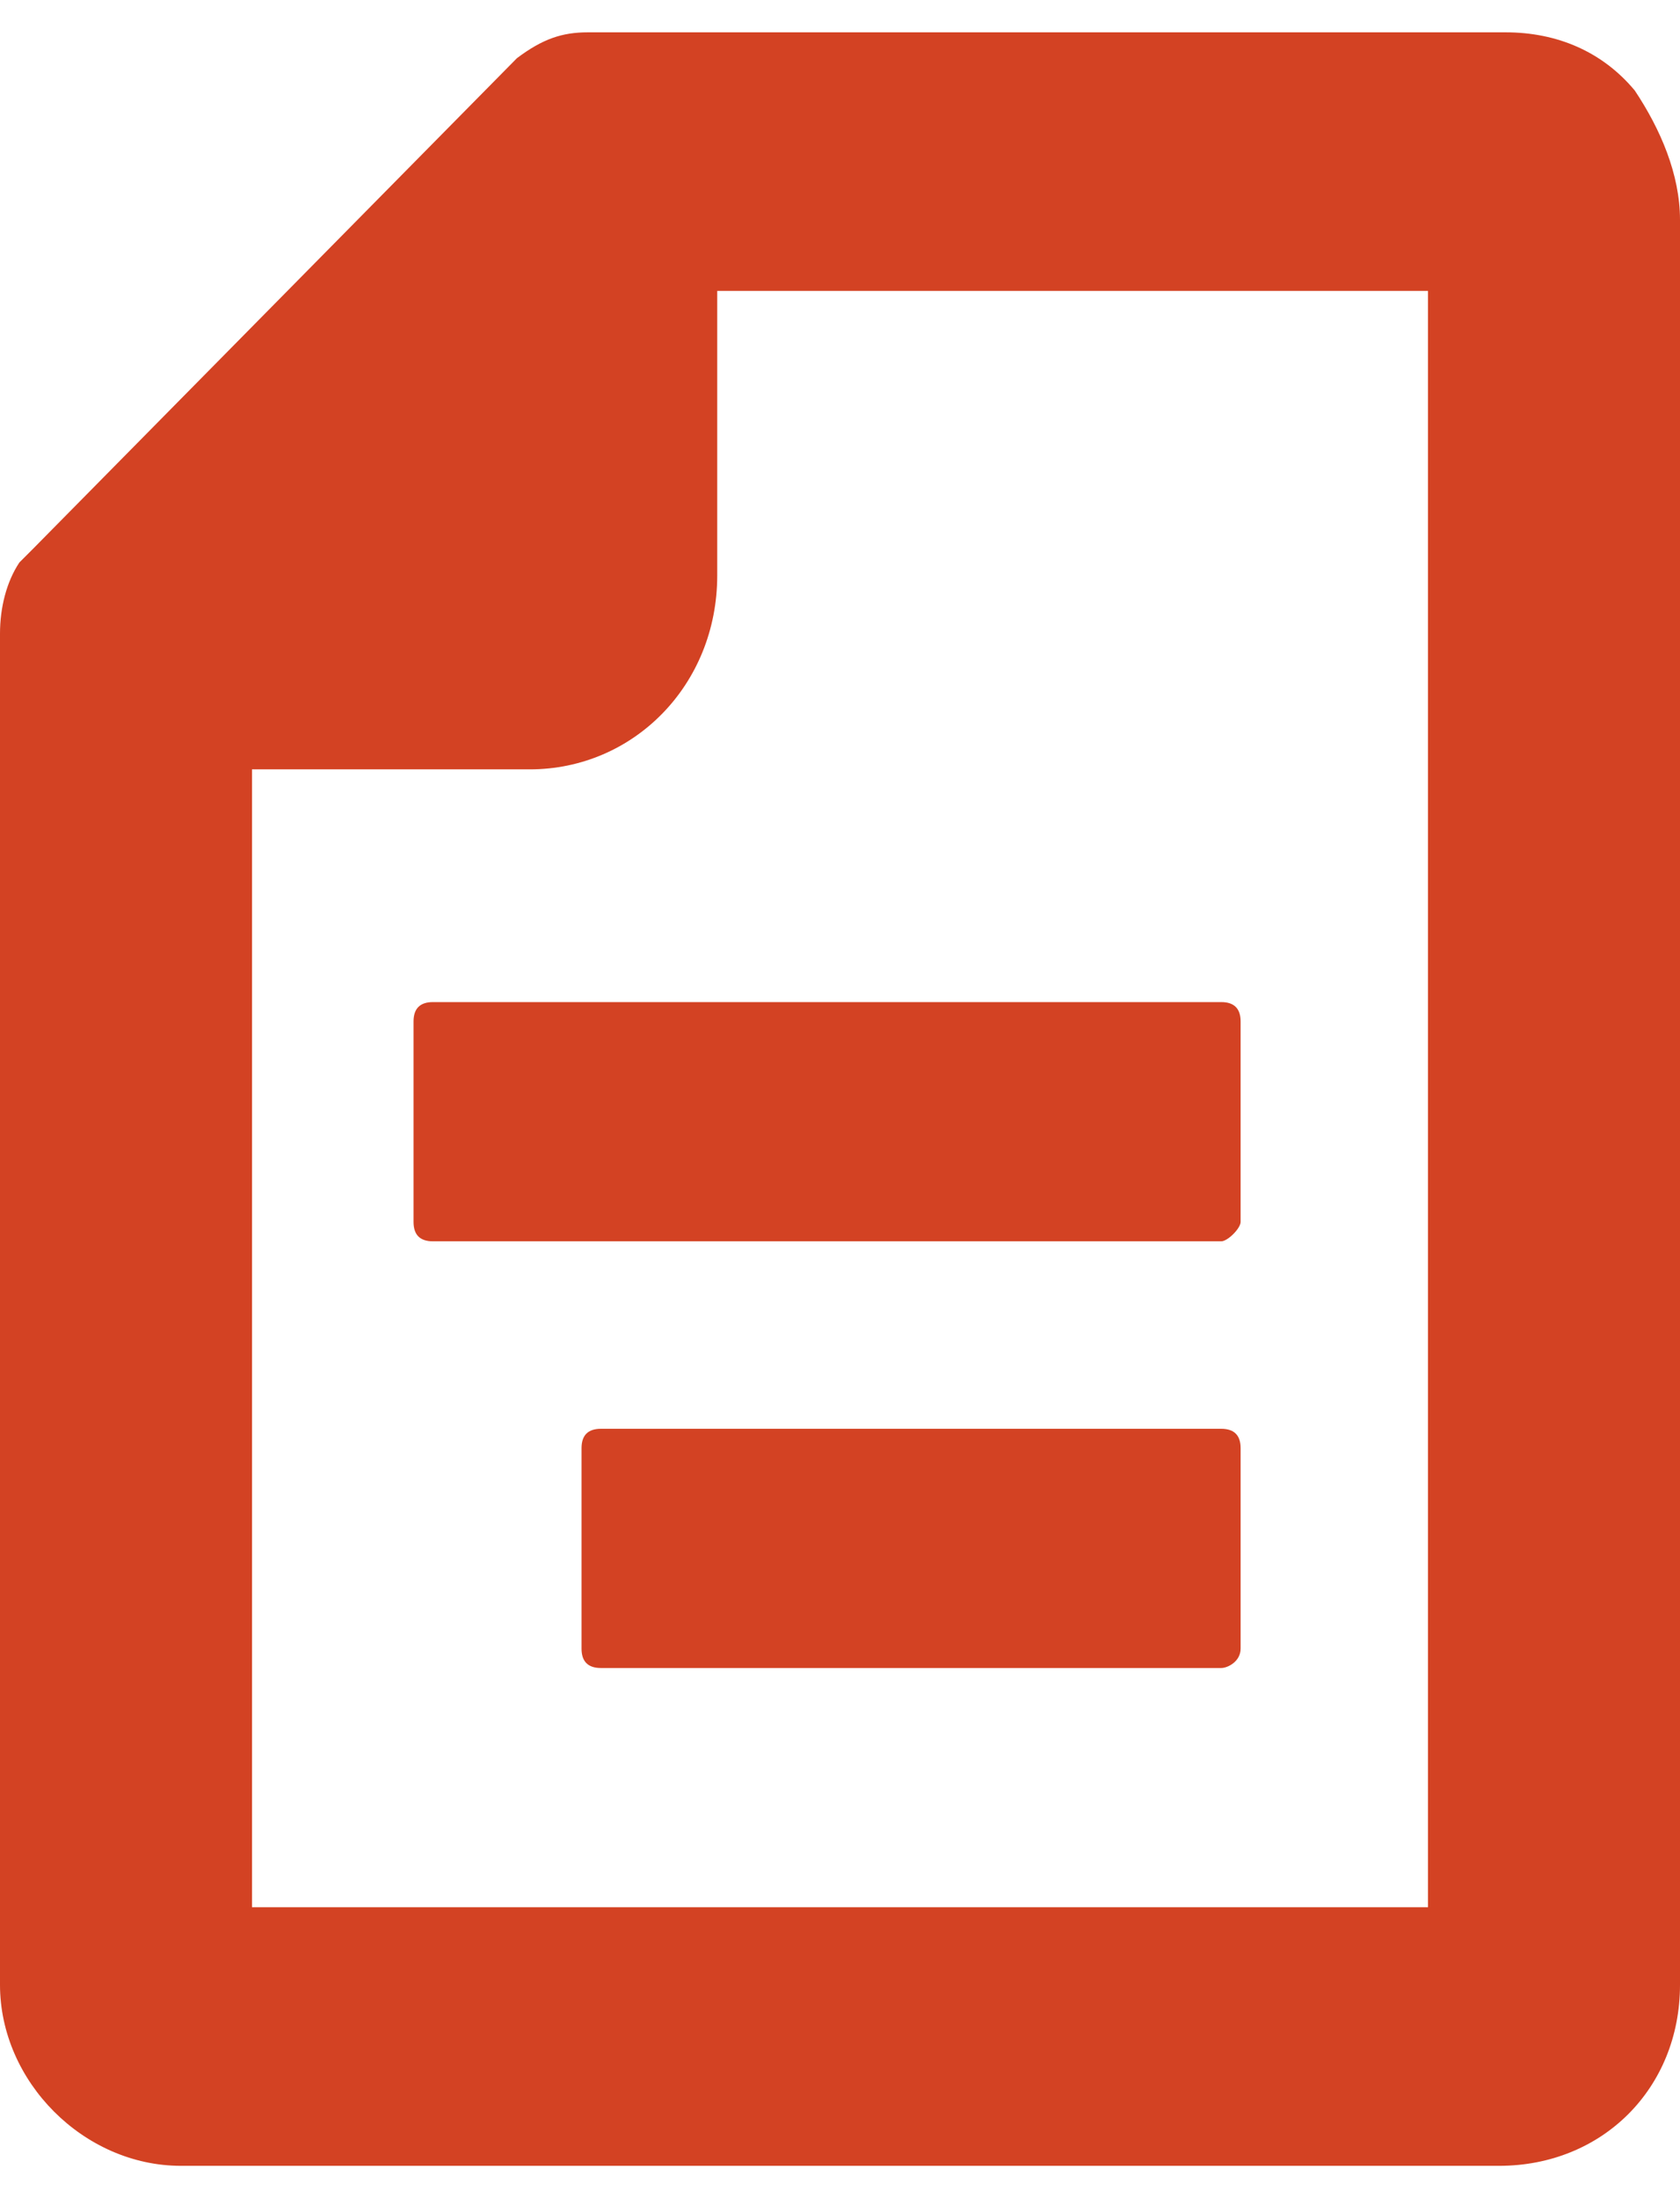 <?xml version="1.0" encoding="utf-8"?>
<!-- Generator: Adobe Illustrator 27.3.0, SVG Export Plug-In . SVG Version: 6.00 Build 0)  -->
<svg version="1.1" id="Layer_1" xmlns="http://www.w3.org/2000/svg" xmlns:xlink="http://www.w3.org/1999/xlink" x="0px" y="0px"
	 viewBox="0 0 26 34" style="enable-background:new 0 0 26 34;" xml:space="preserve">
<style type="text/css">
	.st0{fill:#D34223;}
</style>
<g>
	<path class="st0" d="M18.9,25.8H9.3c-0.2,0-0.3-0.1-0.3-0.3v-3.1c0-0.2,0.1-0.3,0.3-0.3h9.6c0.2,0,0.3,0.1,0.3,0.3v3.1
		C19.2,25.7,19,25.8,18.9,25.8z M19.2,18.9v-3.1c0-0.2-0.1-0.3-0.3-0.3H6.7c-0.2,0-0.3,0.1-0.3,0.3v3.1c0,0.2,0.1,0.3,0.3,0.3h12.2
		C19,19.2,19.2,19,19.2,18.9z M26,30.7c0,1.6-1.2,2.8-2.8,2.8H2.8c-1.5,0-2.8-1.3-2.8-2.8V9.8c0-0.4,0.1-0.8,0.3-1.1l0.2-0.2L8,0.9
		c0.4-0.3,0.7-0.4,1.1-0.4l14.2,0c0.8,0,1.5,0.3,2,0.9C25.7,2,26,2.7,26,3.4L26,30.7L26,30.7z M11.1,8.9c0,1.7-1.3,3-2.9,3H3.9v17.6
		h18.2v-25h-11L11.1,8.9L11.1,8.9z"/>
</g>
</svg>
